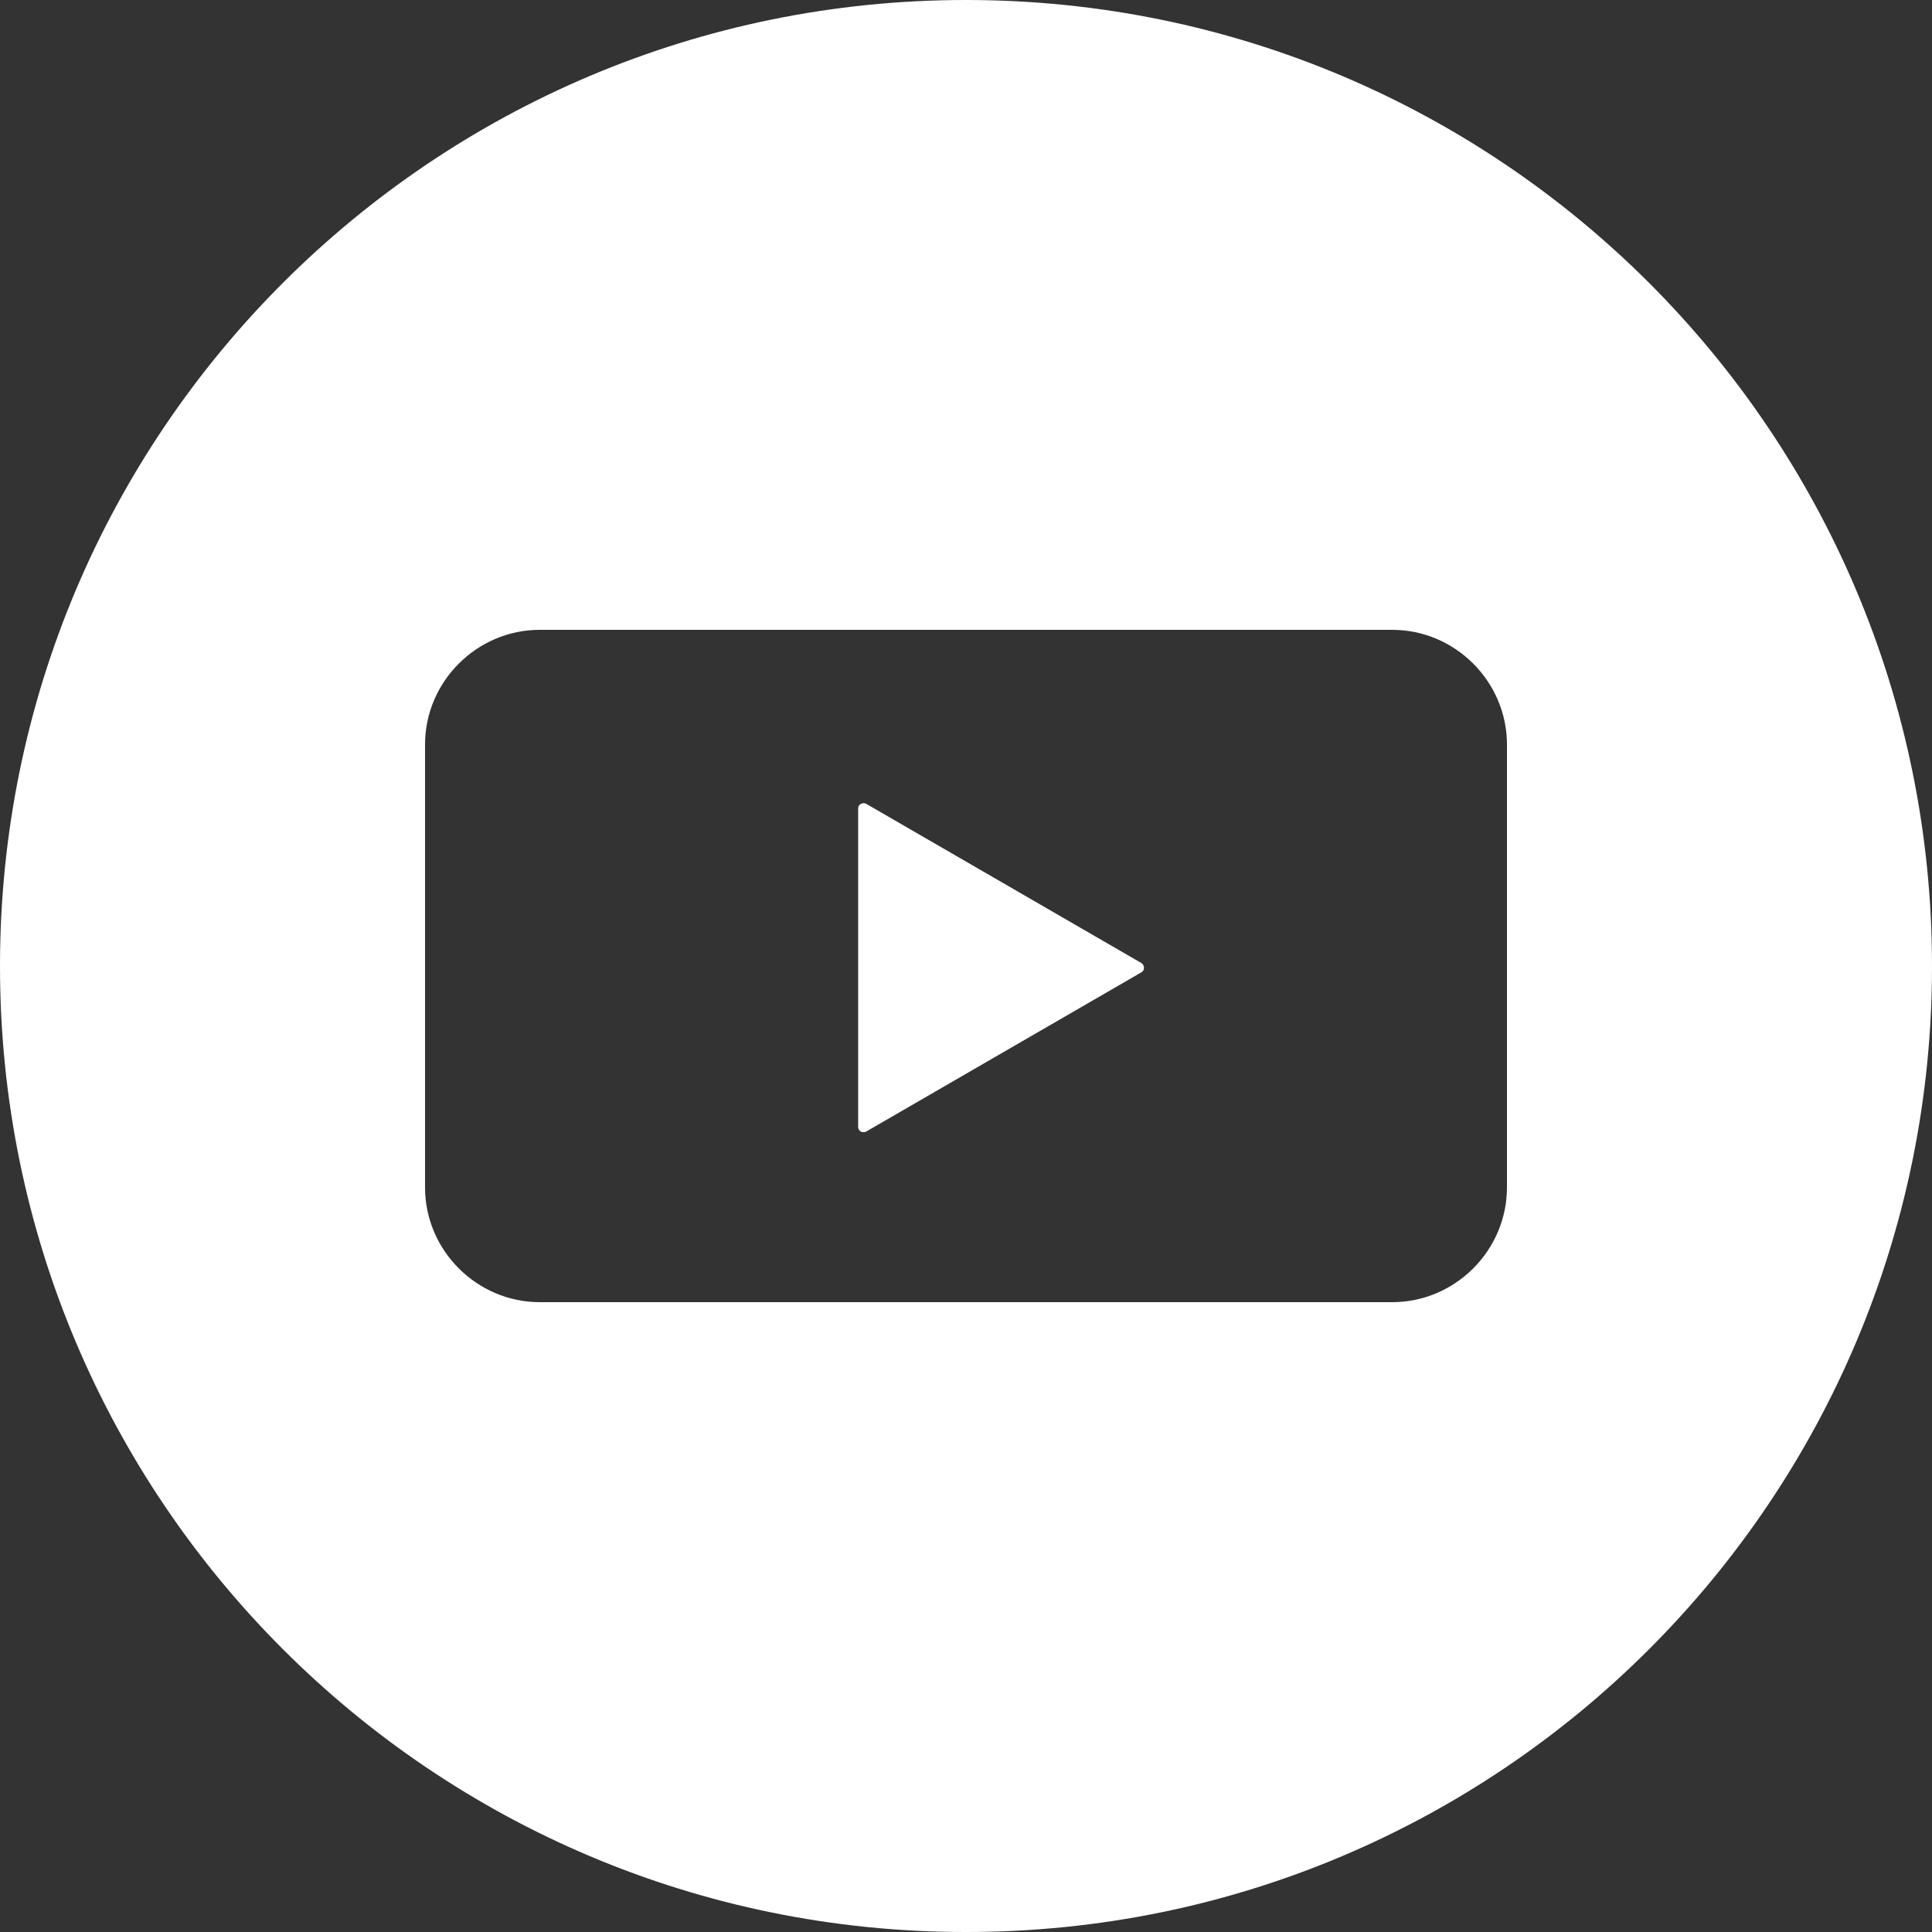 <?xml version="1.0" encoding="UTF-8"?> <svg xmlns="http://www.w3.org/2000/svg" width="108" height="108" viewBox="0 0 108 108" fill="none"><rect x="0" y="0" width="108" height="108" fill="#333333" stroke="none"/> <path d="M63.804 53.835L48.425 44.936C48.231 44.828 47.971 44.957 47.971 45.195V62.993C47.971 63.231 48.209 63.361 48.425 63.252L63.804 54.353C63.999 54.245 63.999 53.965 63.804 53.835Z" fill="white"></path> <path d="M54 0C24.17 0 0 24.17 0 54V54.022C0 83.83 24.17 108 53.978 108H54.022C83.83 108 108 83.83 108 54.022V54C108 24.17 83.83 0 54 0ZM84.24 66.377C84.24 69.898 81.346 72.792 77.825 72.792H30.175C26.654 72.792 23.76 69.898 23.76 66.377V41.623C23.76 38.102 26.654 35.208 30.175 35.208H77.825C81.346 35.208 84.24 38.102 84.24 41.623V66.377Z" fill="white"></path> </svg> 